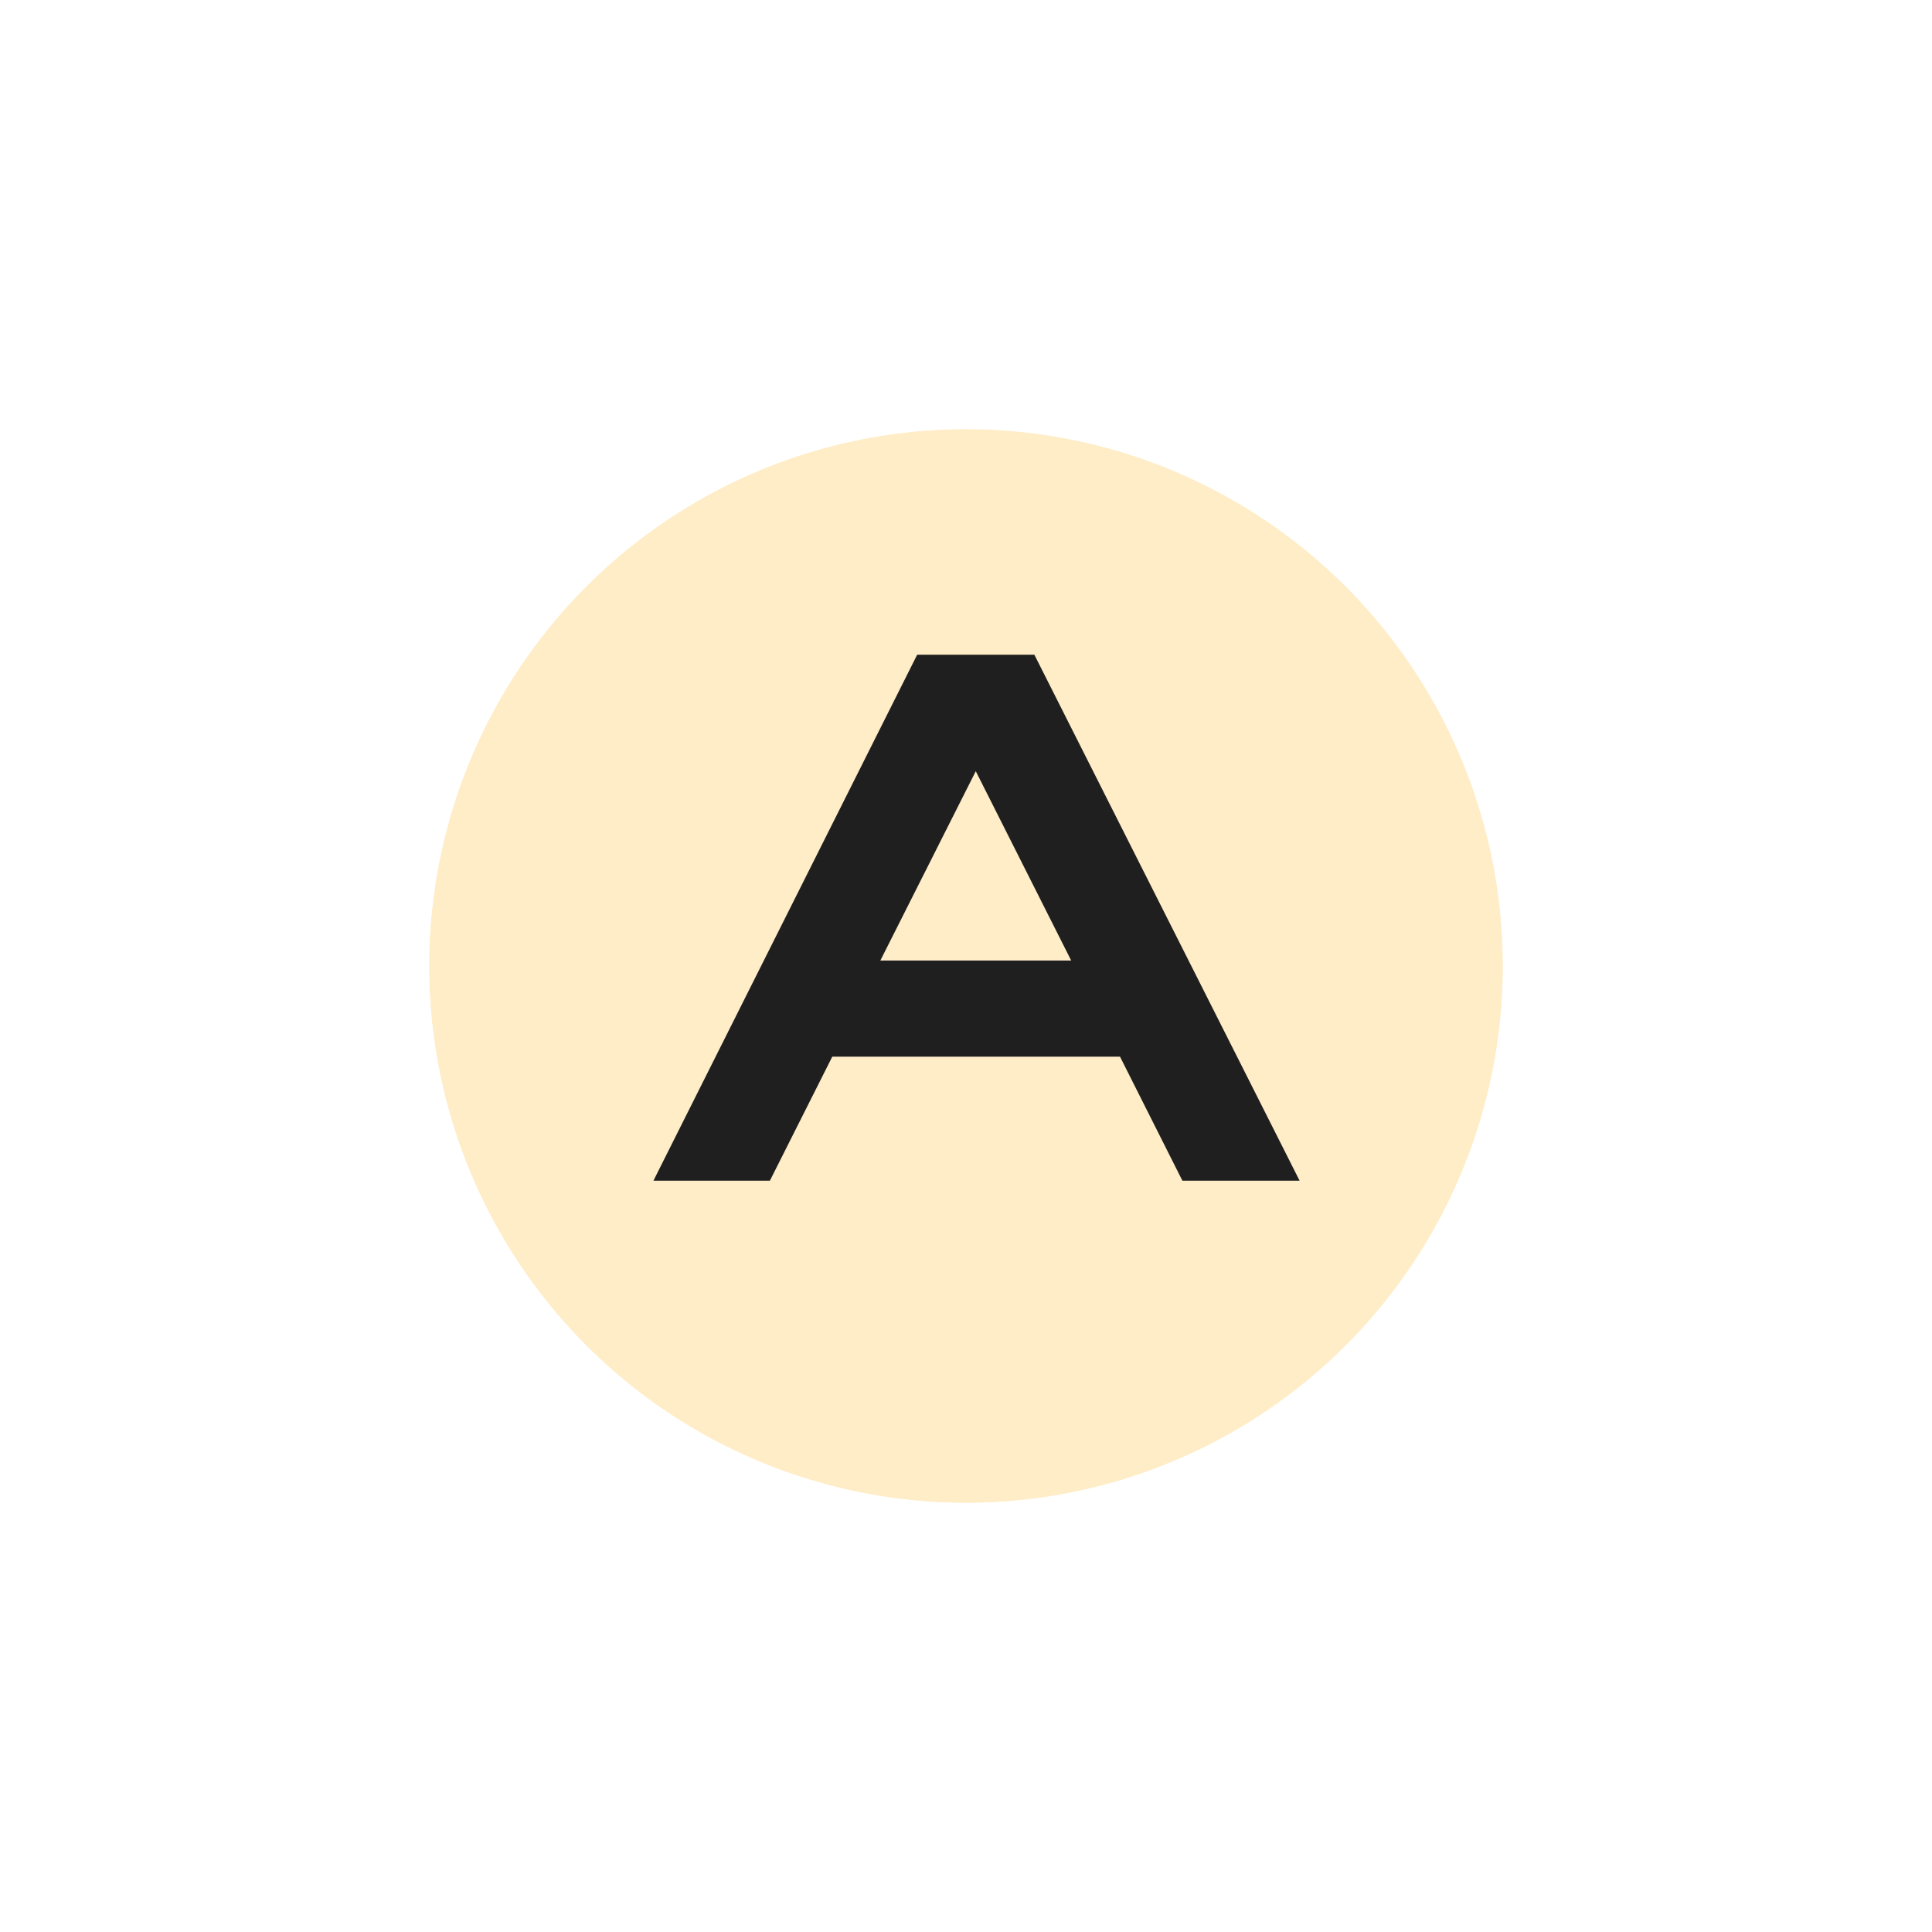 <?xml version="1.0" encoding="UTF-8"?> <svg xmlns="http://www.w3.org/2000/svg" width="90" height="90" viewBox="0 0 90 90" fill="none"><g filter="url(#filter0_f_82_4)"><circle cx="45" cy="45" r="25" fill="#FFEDC8"></circle></g><circle cx="45" cy="45" r="25" fill="#FFEDC8"></circle><path d="M30.44 55L42.725 30.5H48.185L60.54 55H55.08L52.175 49.225H38.77L35.865 55H30.44ZM41.01 44.745H49.9L45.455 35.925L41.01 44.745Z" fill="#1F1F1F"></path><defs><filter id="filter0_f_82_4" x="0" y="0" width="90" height="90" filterUnits="userSpaceOnUse" color-interpolation-filters="sRGB"><feFlood flood-opacity="0" result="BackgroundImageFix"></feFlood><feBlend mode="normal" in="SourceGraphic" in2="BackgroundImageFix" result="shape"></feBlend><feGaussianBlur stdDeviation="10" result="effect1_foregroundBlur_82_4"></feGaussianBlur></filter></defs></svg> 